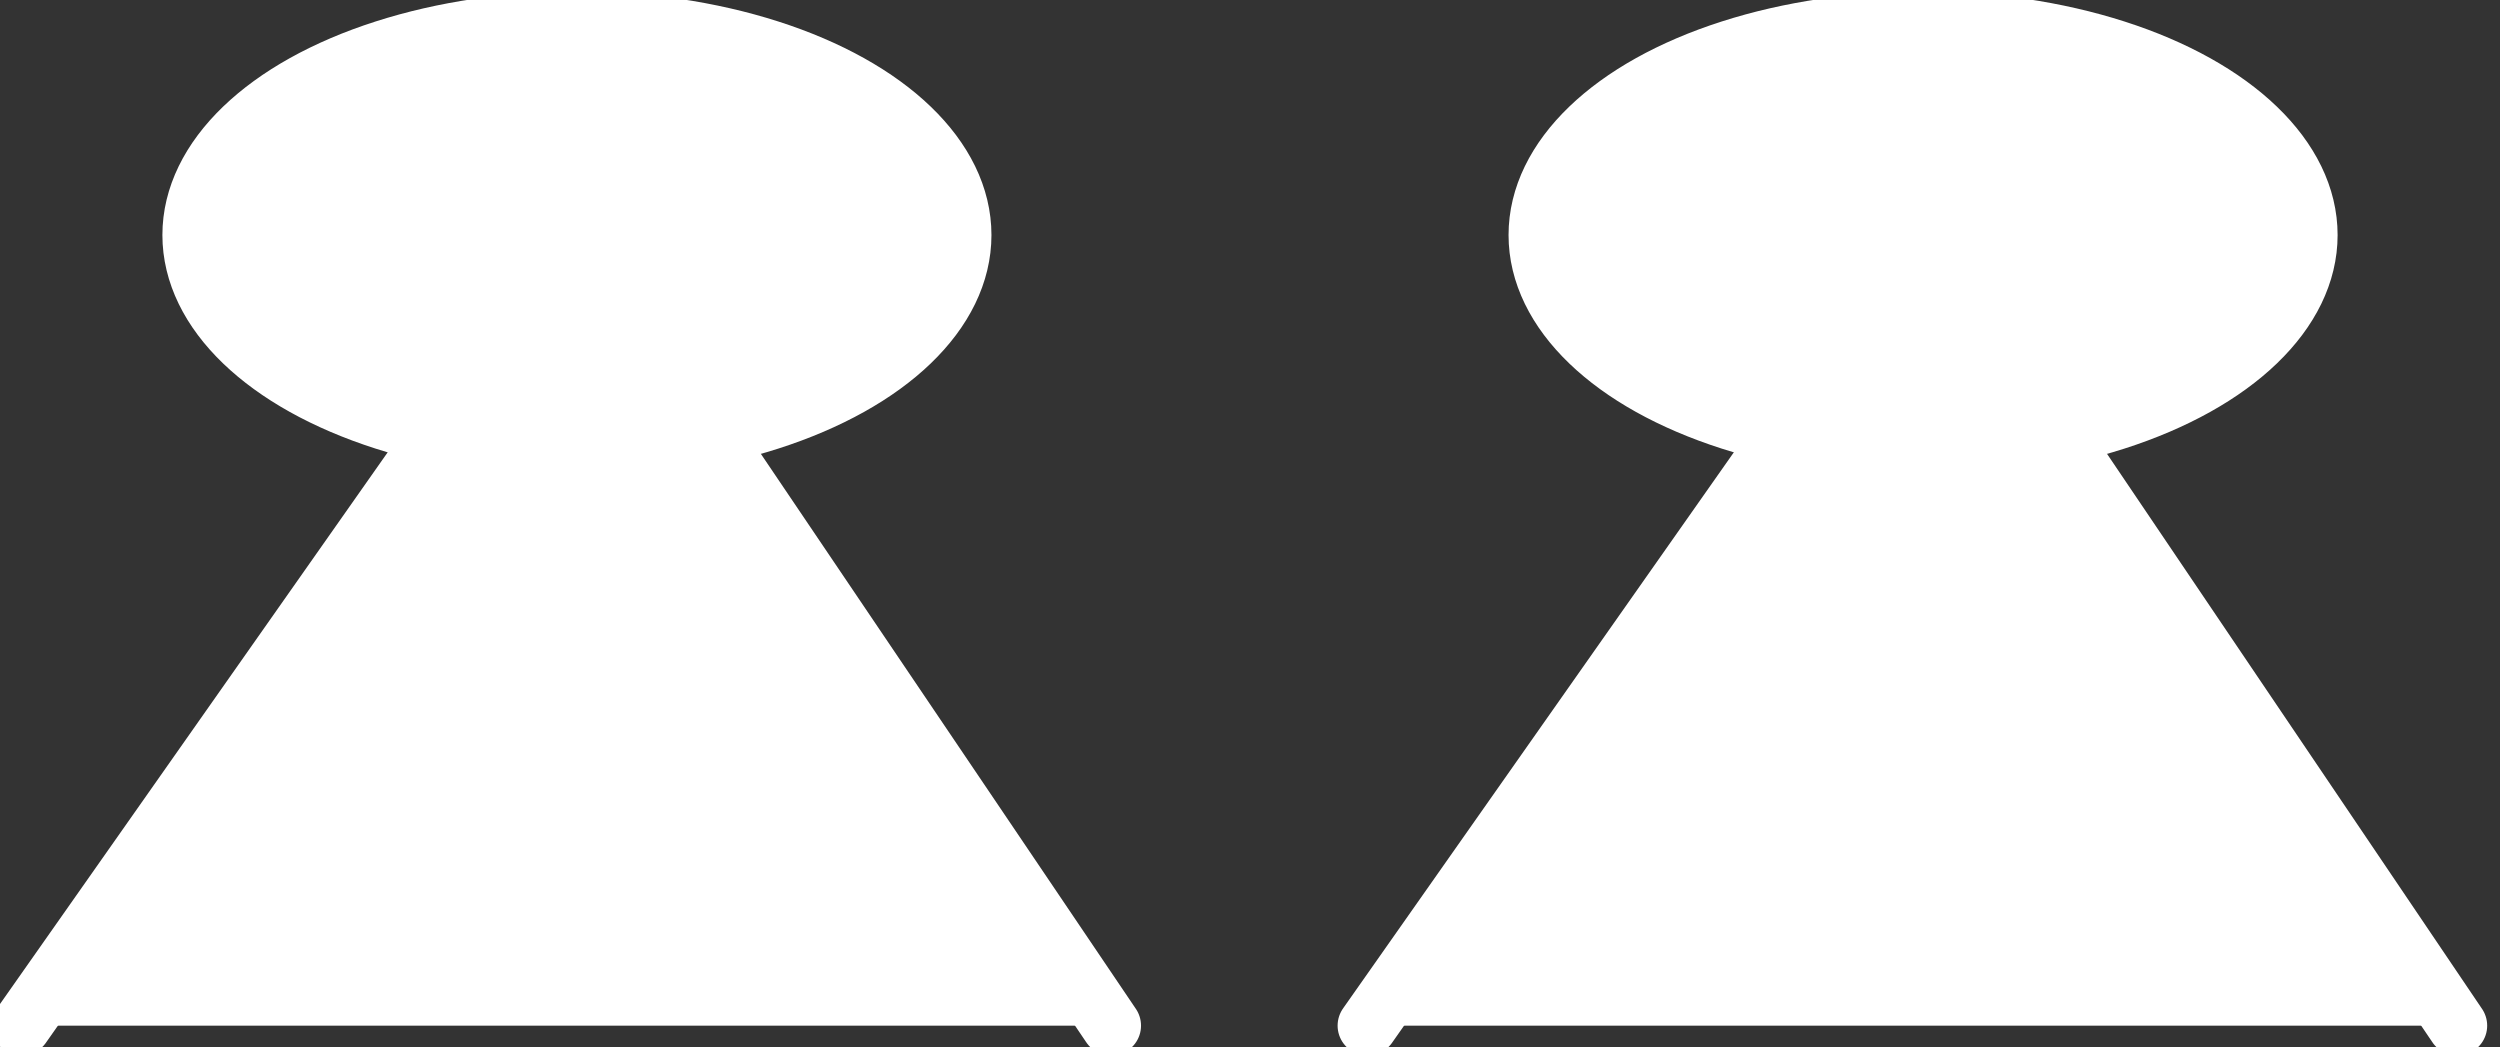 <?xml version="1.0" encoding="utf-8"?>
<!-- Generator: Adobe Illustrator 27.0.0, SVG Export Plug-In . SVG Version: 6.00 Build 0)  -->
<svg version="1.1" id="INCISIONE" xmlns="http://www.w3.org/2000/svg" xmlns:xlink="http://www.w3.org/1999/xlink" x="0px" y="0px"
	 viewBox="0 0 11.7 4.9" style="enable-background:new 0 0 11.7 4.9;" xml:space="preserve">
<rect x="0" y="0" width="11.7" height="4.9" fill="#333333" stroke="none"/>
<style type="text/css">
	.st0{fill:none;stroke:#FFFFFF;stroke-width:0.28;stroke-linecap:round;stroke-linejoin:round;}
	.st1{fill:#FFFFFF;stroke:#FFFFFF;stroke-width:0.28;stroke-linecap:round;stroke-linejoin:round;}
</style>
<g id="LWPOLYLINE">
	<line class="st0" x1="2.7" y1="1.1" x2="2.7" y2="3.4"/>
</g>
<g id="LWPOLYLINE-2">
	<polyline class="st1" points="2,2.7 2.7,1.1 3.4,2.7 	"/>
</g>
<g id="ELLIPSE">
	<ellipse class="st1" cx="2.7" cy="1.1" rx="1.8" ry="1"/>
</g>
<g id="LWPOLYLINE-3">
	<line class="st0" x1="9" y1="1.1" x2="9" y2="3.4"/>
</g>
<g id="LWPOLYLINE-4">
	<polyline class="st1" points="8.3,2.7 9,1.1 9.7,2.7 	"/>
</g>
<g id="ELLIPSE-2">
	<ellipse class="st1" cx="9" cy="1.1" rx="1.8" ry="1"/>
</g>
<g id="LWPOLYLINE-5">
	<polyline class="st1" points="0.1,4.8 2.7,1.1 5.2,4.8 	"/>
</g>
<g id="LWPOLYLINE-6">
	<polyline class="st1" points="6.4,4.8 9,1.1 11.5,4.8 	"/>
</g>
</svg>

